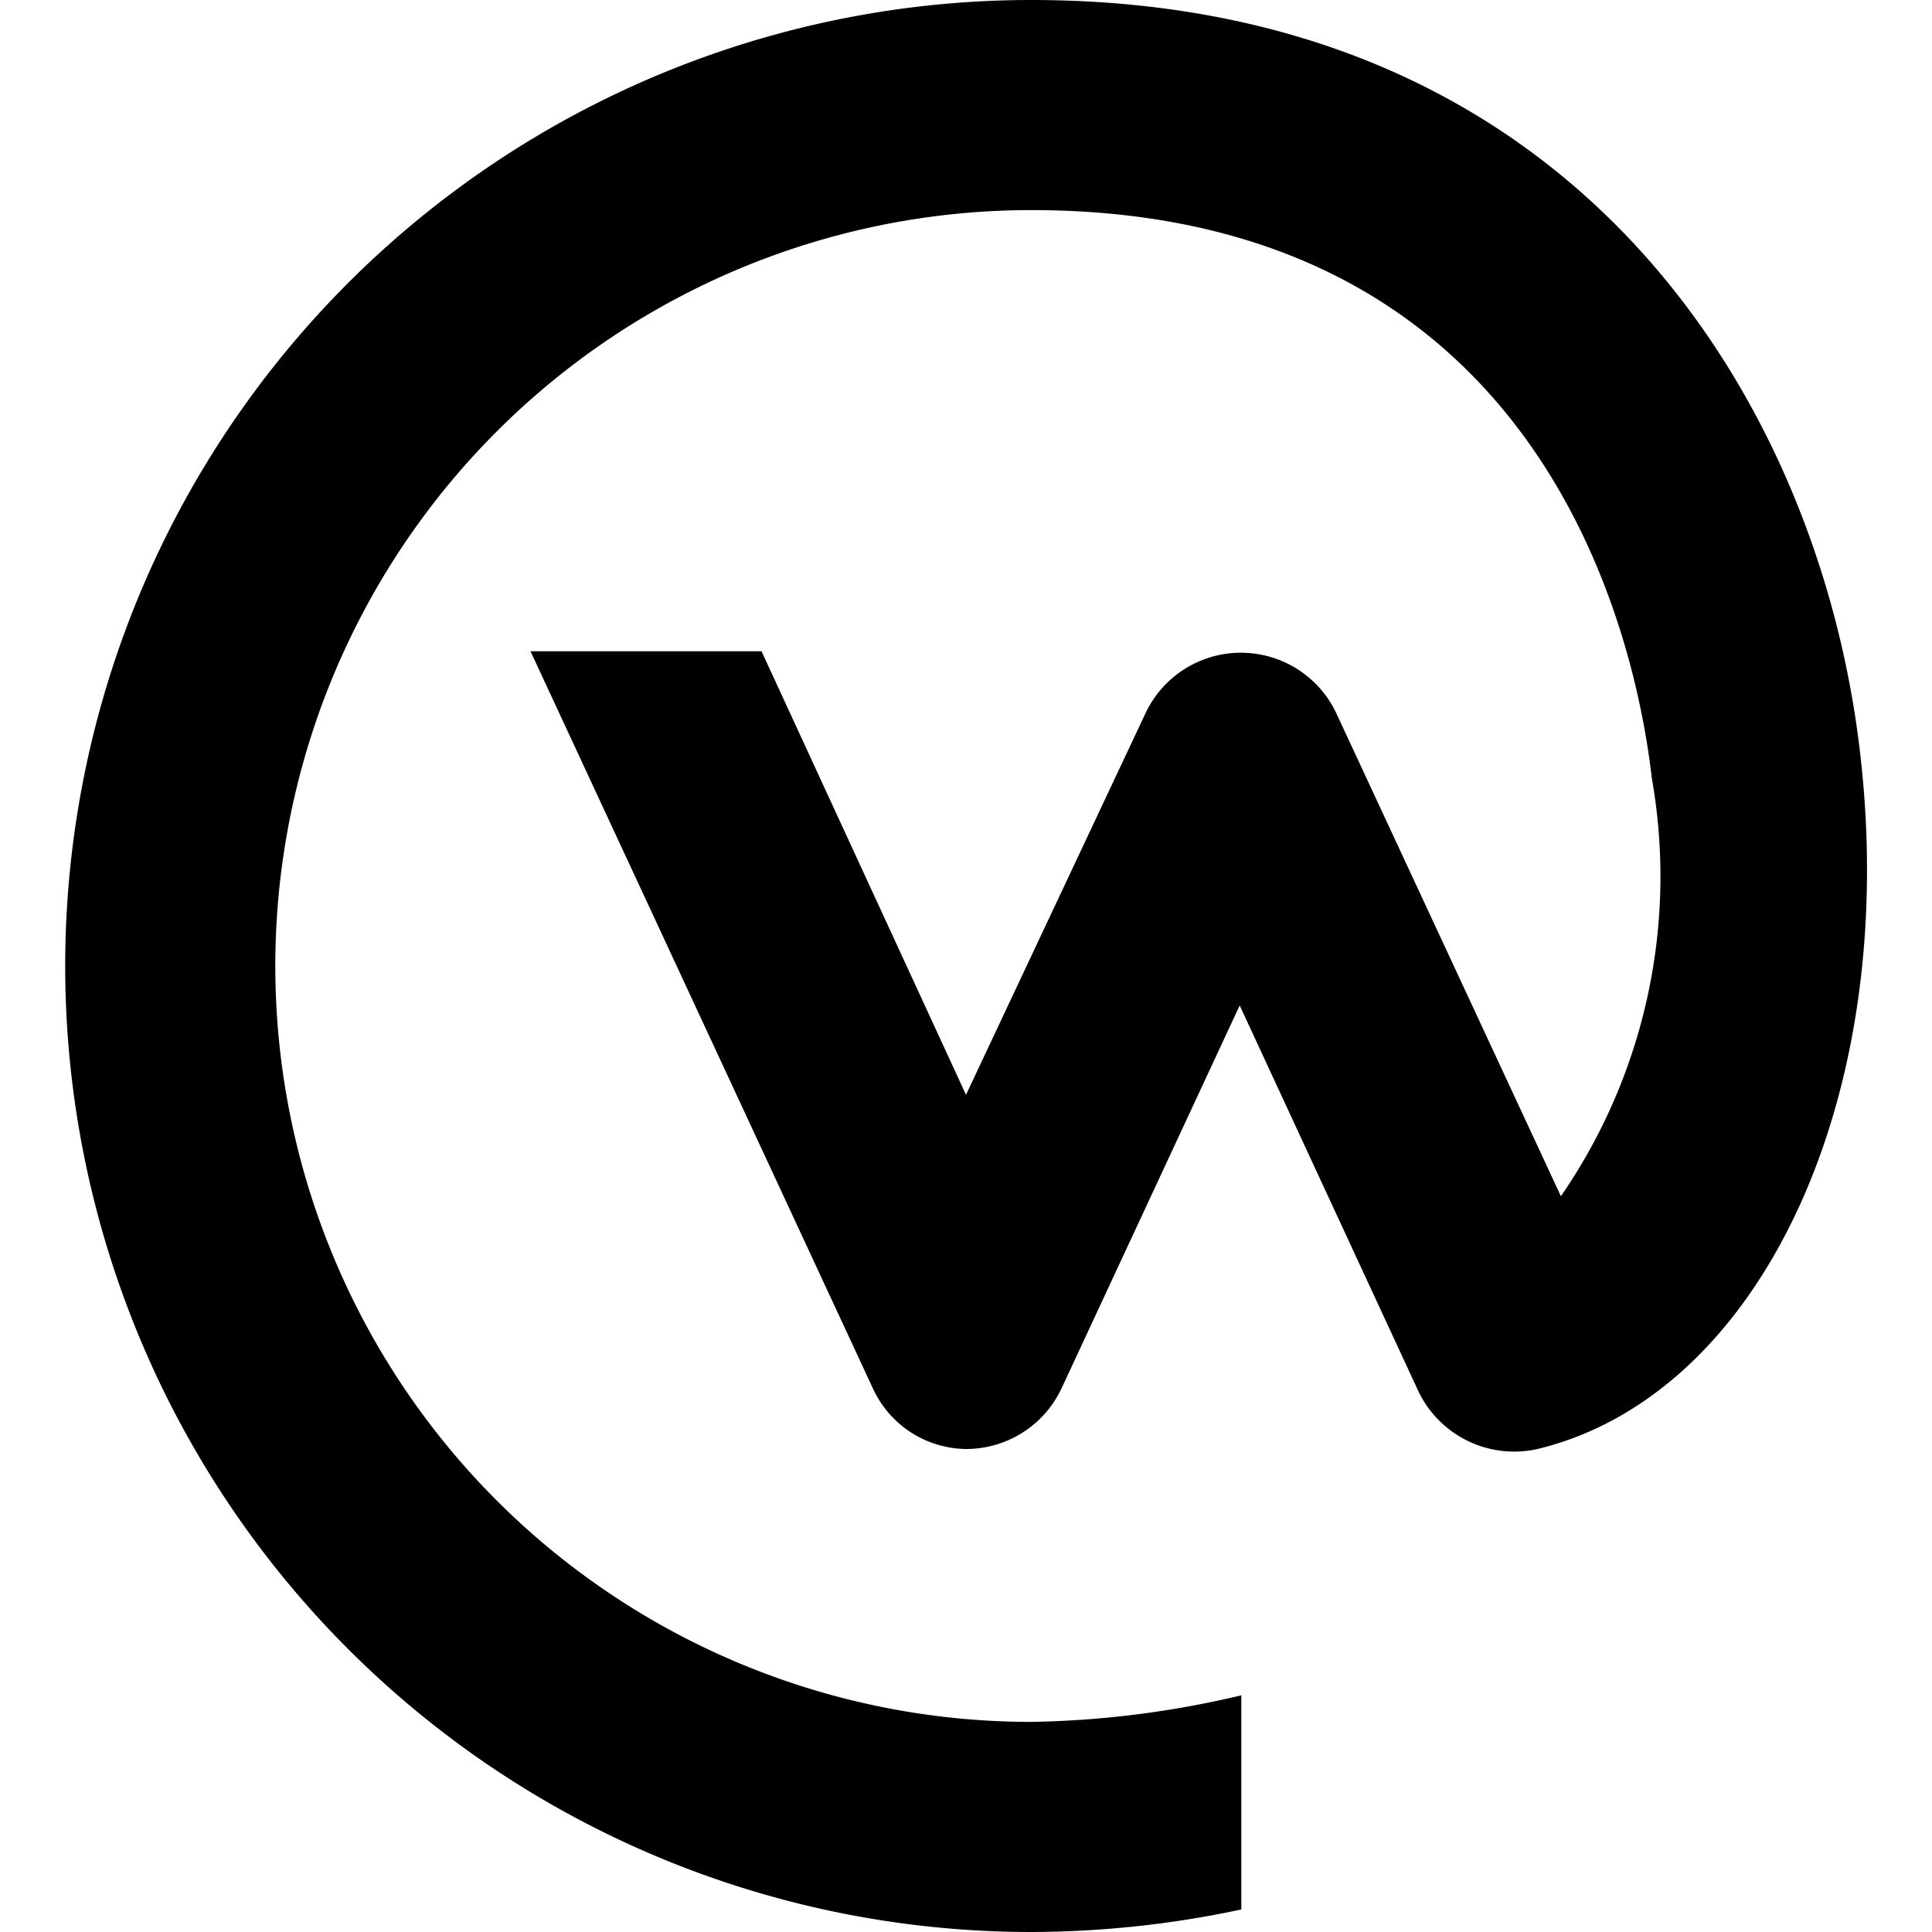 <svg xmlns="http://www.w3.org/2000/svg" viewBox="0 0 24 24"><path d="M23.11 9.38C22.62 5.05 19.63 0 12.81 0a12 12 0 0 0 0 24 12.59 12.59 0 0 0 2.61 -0.28v-2.66a12.07 12.07 0 0 1 -2.61 0.33 9.39 9.39 0 0 1 0 -18.78c6.42 0 7.52 5.4 7.71 7.06a7 7 0 0 1 -1.13 5.19l-2.79 -6a1.31 1.31 0 0 0 -2.37 0L12 13.6 9.46 8.09H6.59l4.25 9.15A1.29 1.29 0 0 0 12 18a1.31 1.31 0 0 0 1.19 -0.76l2.21 -4.75 2.2 4.75a1.32 1.32 0 0 0 1.5 0.76c2.77 -0.67 4.5 -4.36 4.01 -8.62Z" fill="#000000" stroke-width="1"></path></svg>
